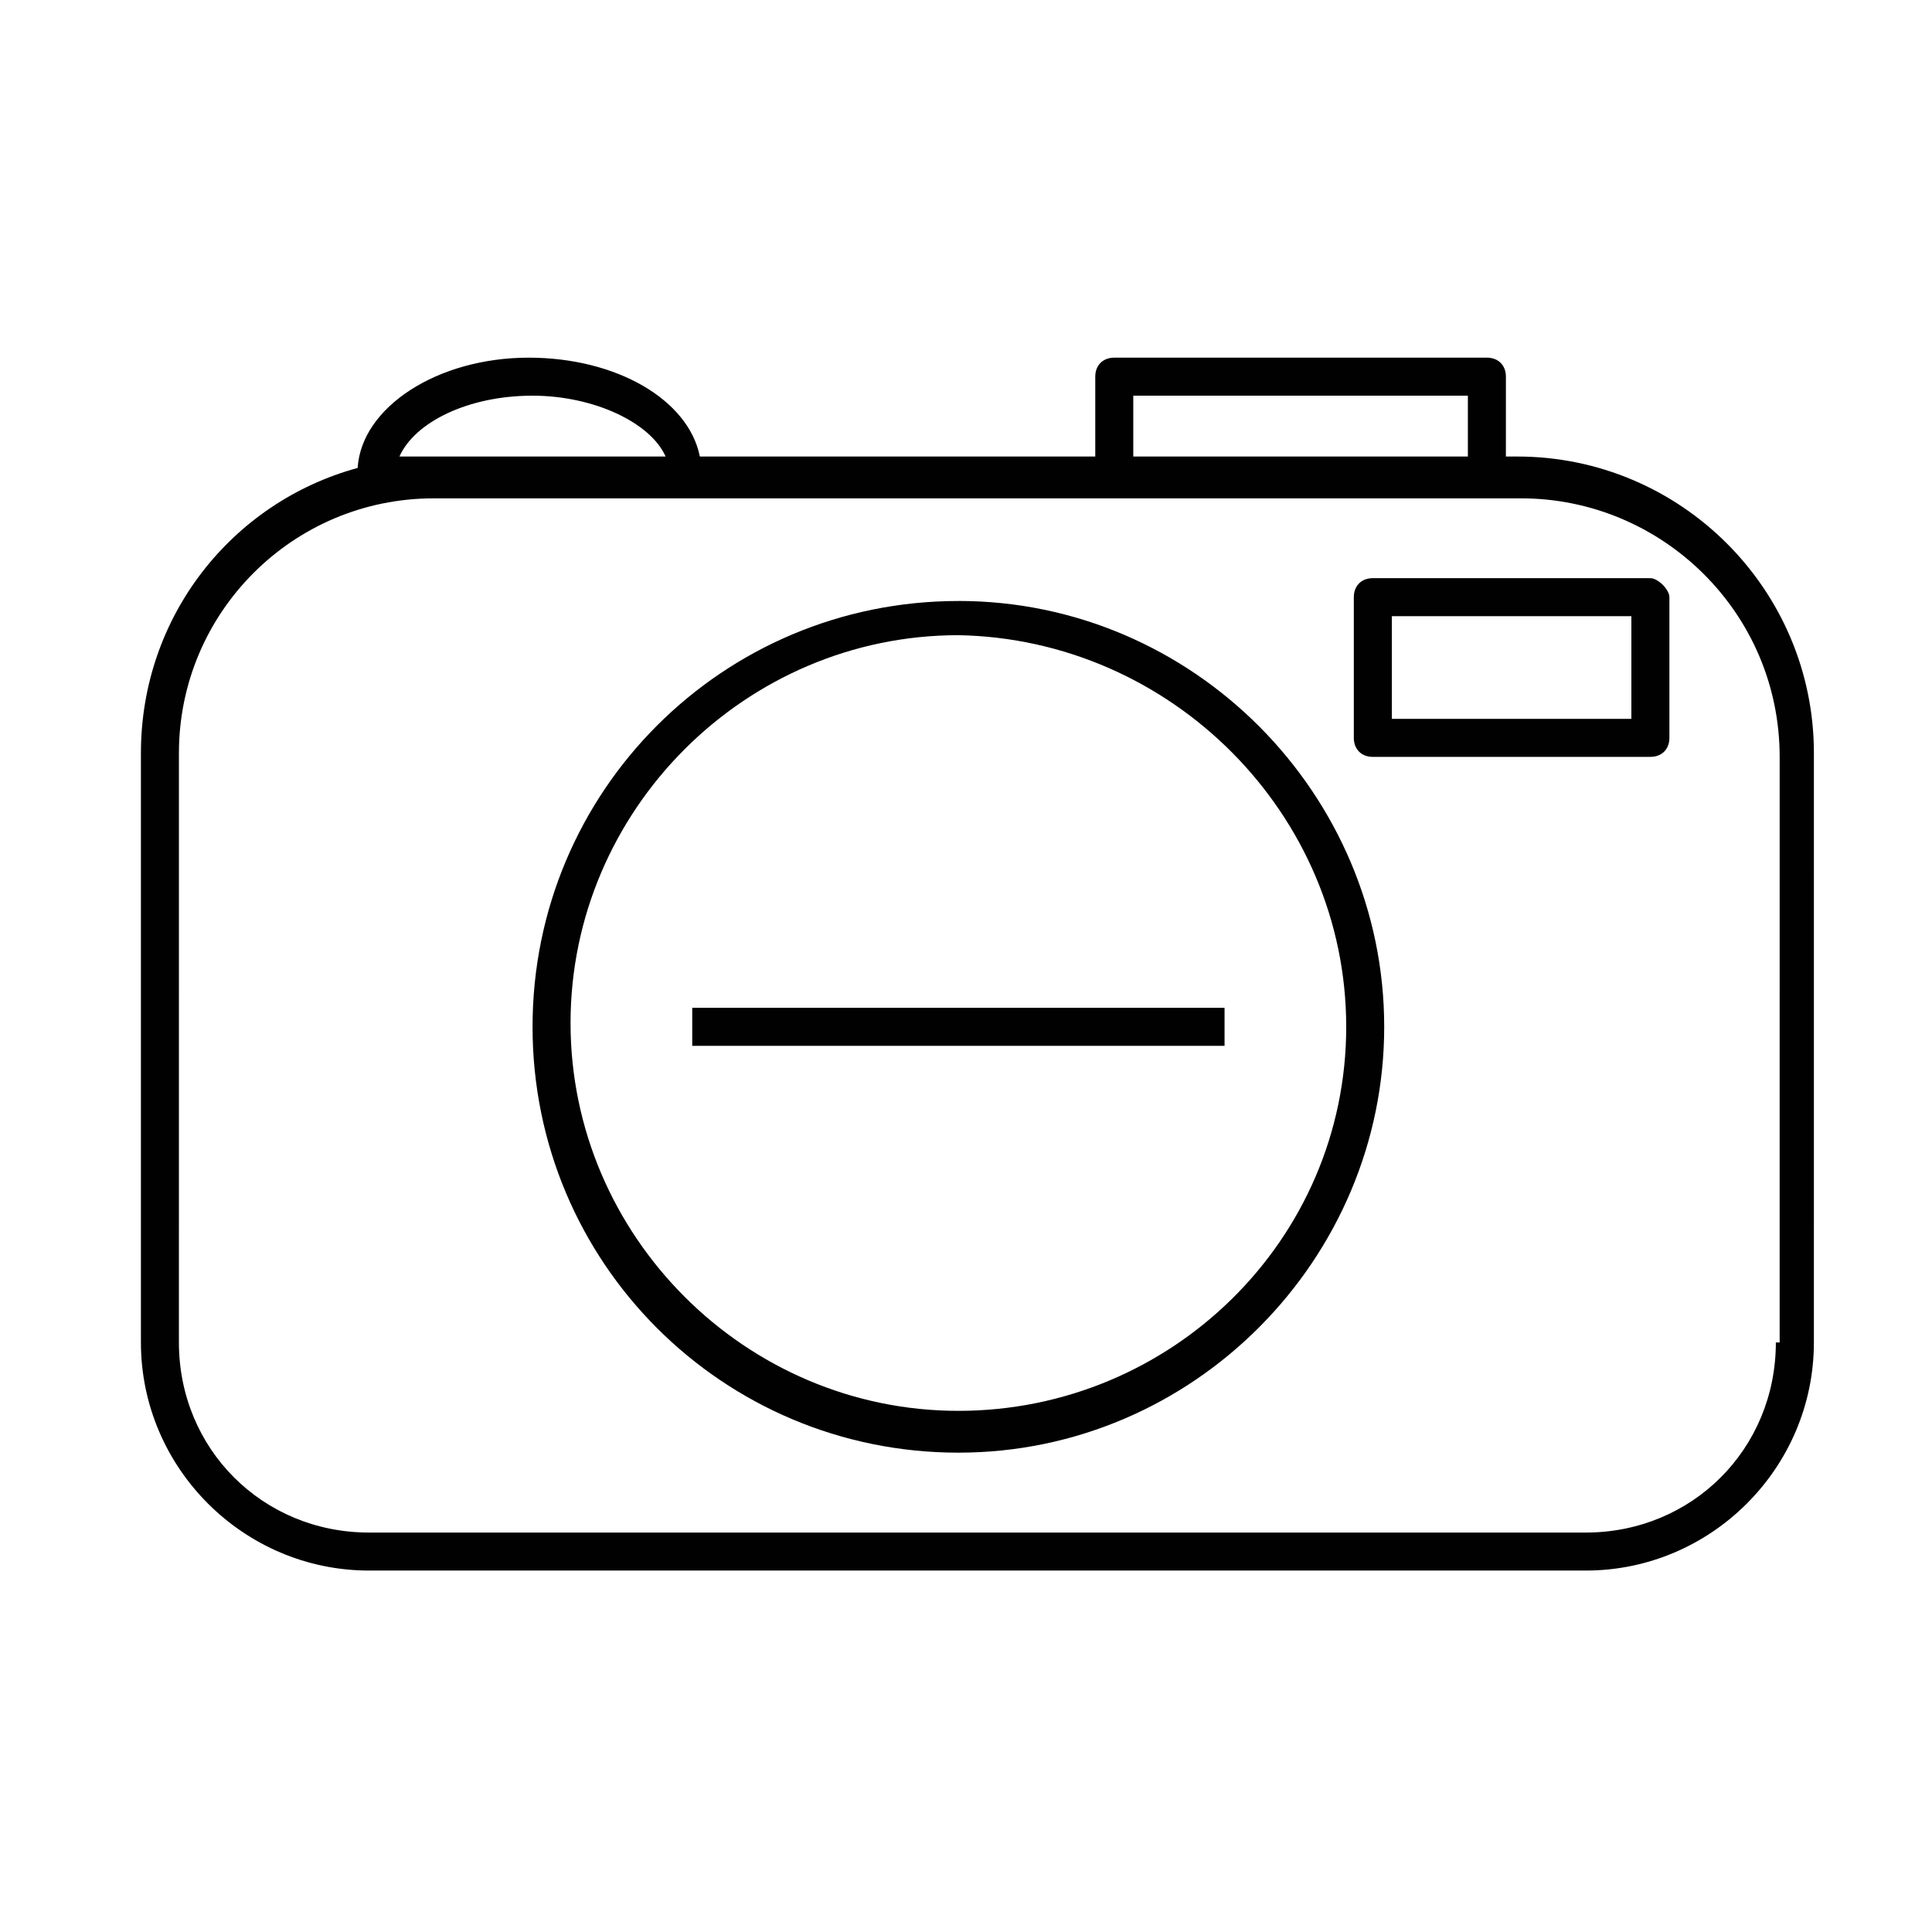 <?xml version="1.0" encoding="UTF-8"?>
<!-- The Best Svg Icon site in the world: iconSvg.co, Visit us! https://iconsvg.co -->
<svg width="800px" height="800px" version="1.1" viewBox="144 144 512 512" xmlns="http://www.w3.org/2000/svg">
 <g fill="#010101">
  <path d="m546.1 264.98h-3.023l0.004-21.16c0-3.023-2.016-5.035-5.039-5.035h-98.746c-3.023 0-5.039 2.016-5.039 5.039v21.16l-104.79-0.004c-3.023-15.113-22.168-26.195-45.344-26.195-24.184 0-44.336 13.098-45.344 29.223-33.25 9.07-57.434 39.297-57.434 75.57v156.18c0 33.25 27.207 60.457 60.457 60.457h322.44c33.25 0 60.457-27.207 60.457-60.457l0.004-156.18c0-43.324-35.27-78.594-78.598-78.594zm-101.77-16.121h88.672v16.121h-88.672zm-194.47 16.121c4.031-9.07 18.137-16.121 35.266-16.121 16.121 0 31.234 7.055 35.266 16.121h-60.457-1.008zm364.76 234.78c0 28.215-22.168 50.383-50.383 50.383h-322.44c-28.215 0-50.383-22.168-50.383-50.383l0.004-156.18c0-37.281 30.23-67.512 67.512-67.512h288.18c37.281 0 68.52 30.23 68.52 68.52l-0.004 155.18z"/>
  <path d="m327.45 411.08h141.07v10.078h-141.07z"/>
  <path d="m397.98 303.27c-62.473 0-112.85 50.383-112.85 112.85 0 62.473 50.383 112.85 112.85 112.85 62.473 0.004 112.85-51.383 112.85-112.85s-50.379-112.86-112.85-112.86zm0 214.62c-56.426 0-102.78-46.352-102.78-102.78s46.352-102.78 102.78-102.78c56.426 1.008 102.78 47.359 102.78 103.79 0 56.426-46.352 101.77-102.78 101.77z"/>
  <path d="m581.37 297.22h-73.555c-3.023 0-5.039 2.016-5.039 5.039v37.281c0 3.023 2.016 5.039 5.039 5.039l73.555-0.004c3.023 0 5.039-2.016 5.039-5.039v-37.281c-0.004-2.012-3.023-5.035-5.039-5.035zm-5.039 37.281h-63.48v-27.207h63.48z"/>
 </g>
</svg>